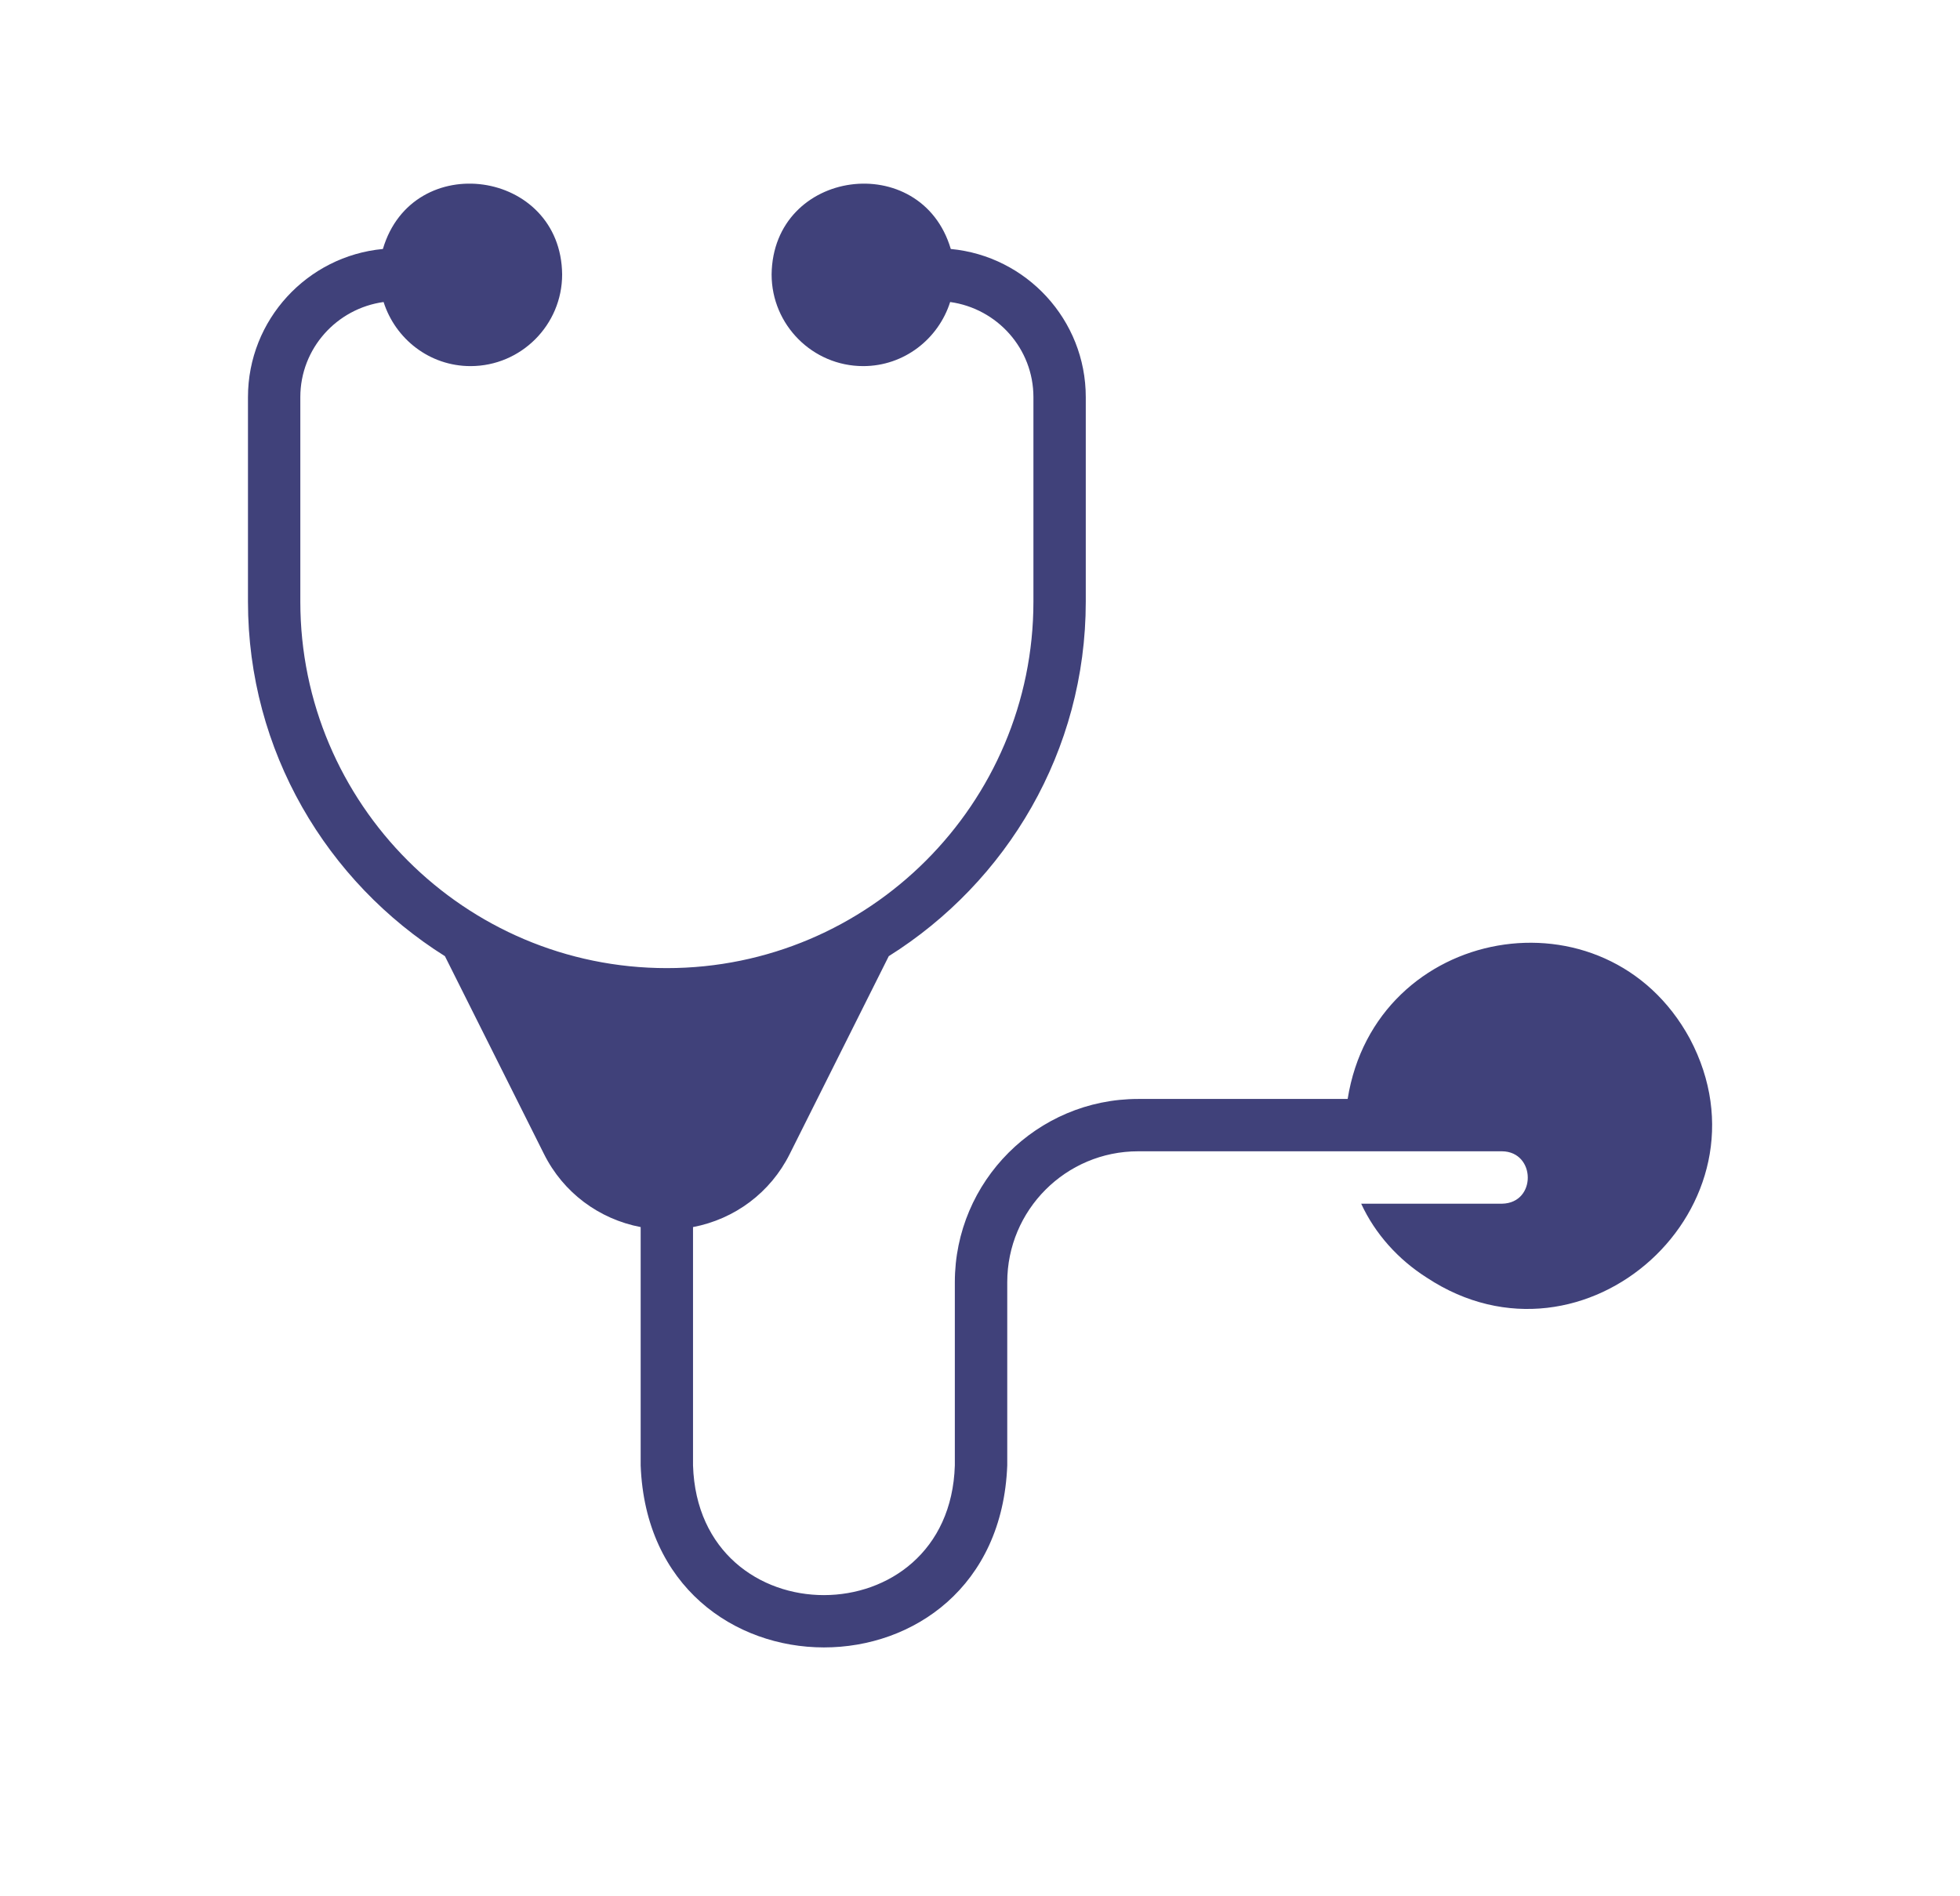 <svg xmlns="http://www.w3.org/2000/svg" fill="none" viewBox="0 0 31 30" height="30" width="31">
<path fill="#40417A" d="M26.726 16.43C25.399 13.991 21.754 14.631 21.315 17.386C21.315 17.386 18.001 17.386 18.001 17.386C16.403 17.386 15.102 18.686 15.102 20.285V23.183C15.02 25.915 11.047 25.924 10.961 23.183V19.413C11.619 19.287 12.185 18.87 12.491 18.256L14.057 15.127C15.925 13.954 17.173 11.882 17.173 9.518V6.283C17.173 5.059 16.234 4.051 15.038 3.939C14.57 2.358 12.224 2.668 12.204 4.342C12.204 5.141 12.854 5.792 13.653 5.792C14.299 5.792 14.842 5.363 15.028 4.778C15.77 4.881 16.345 5.514 16.345 6.283V9.518C16.345 12.715 13.744 15.316 10.547 15.316C7.351 15.316 4.75 12.715 4.75 9.518V6.283C4.75 5.514 5.325 4.881 6.067 4.778C6.253 5.363 6.795 5.792 7.442 5.792C8.241 5.792 8.891 5.141 8.891 4.342C8.875 2.68 6.527 2.348 6.056 3.939C4.861 4.051 3.922 5.059 3.922 6.283V9.518C3.922 11.882 5.17 13.954 7.037 15.127L8.603 18.255C8.909 18.87 9.476 19.287 10.133 19.413V23.183C10.277 27.019 15.784 27.027 15.931 23.183C15.931 23.183 15.931 20.285 15.931 20.285C15.931 19.142 16.858 18.214 18.001 18.214H23.757C24.293 18.22 24.306 19.033 23.757 19.043H21.529C21.749 19.52 22.114 19.926 22.568 20.214C25.068 21.863 28.13 19.076 26.726 16.43Z"></path>
</svg>
